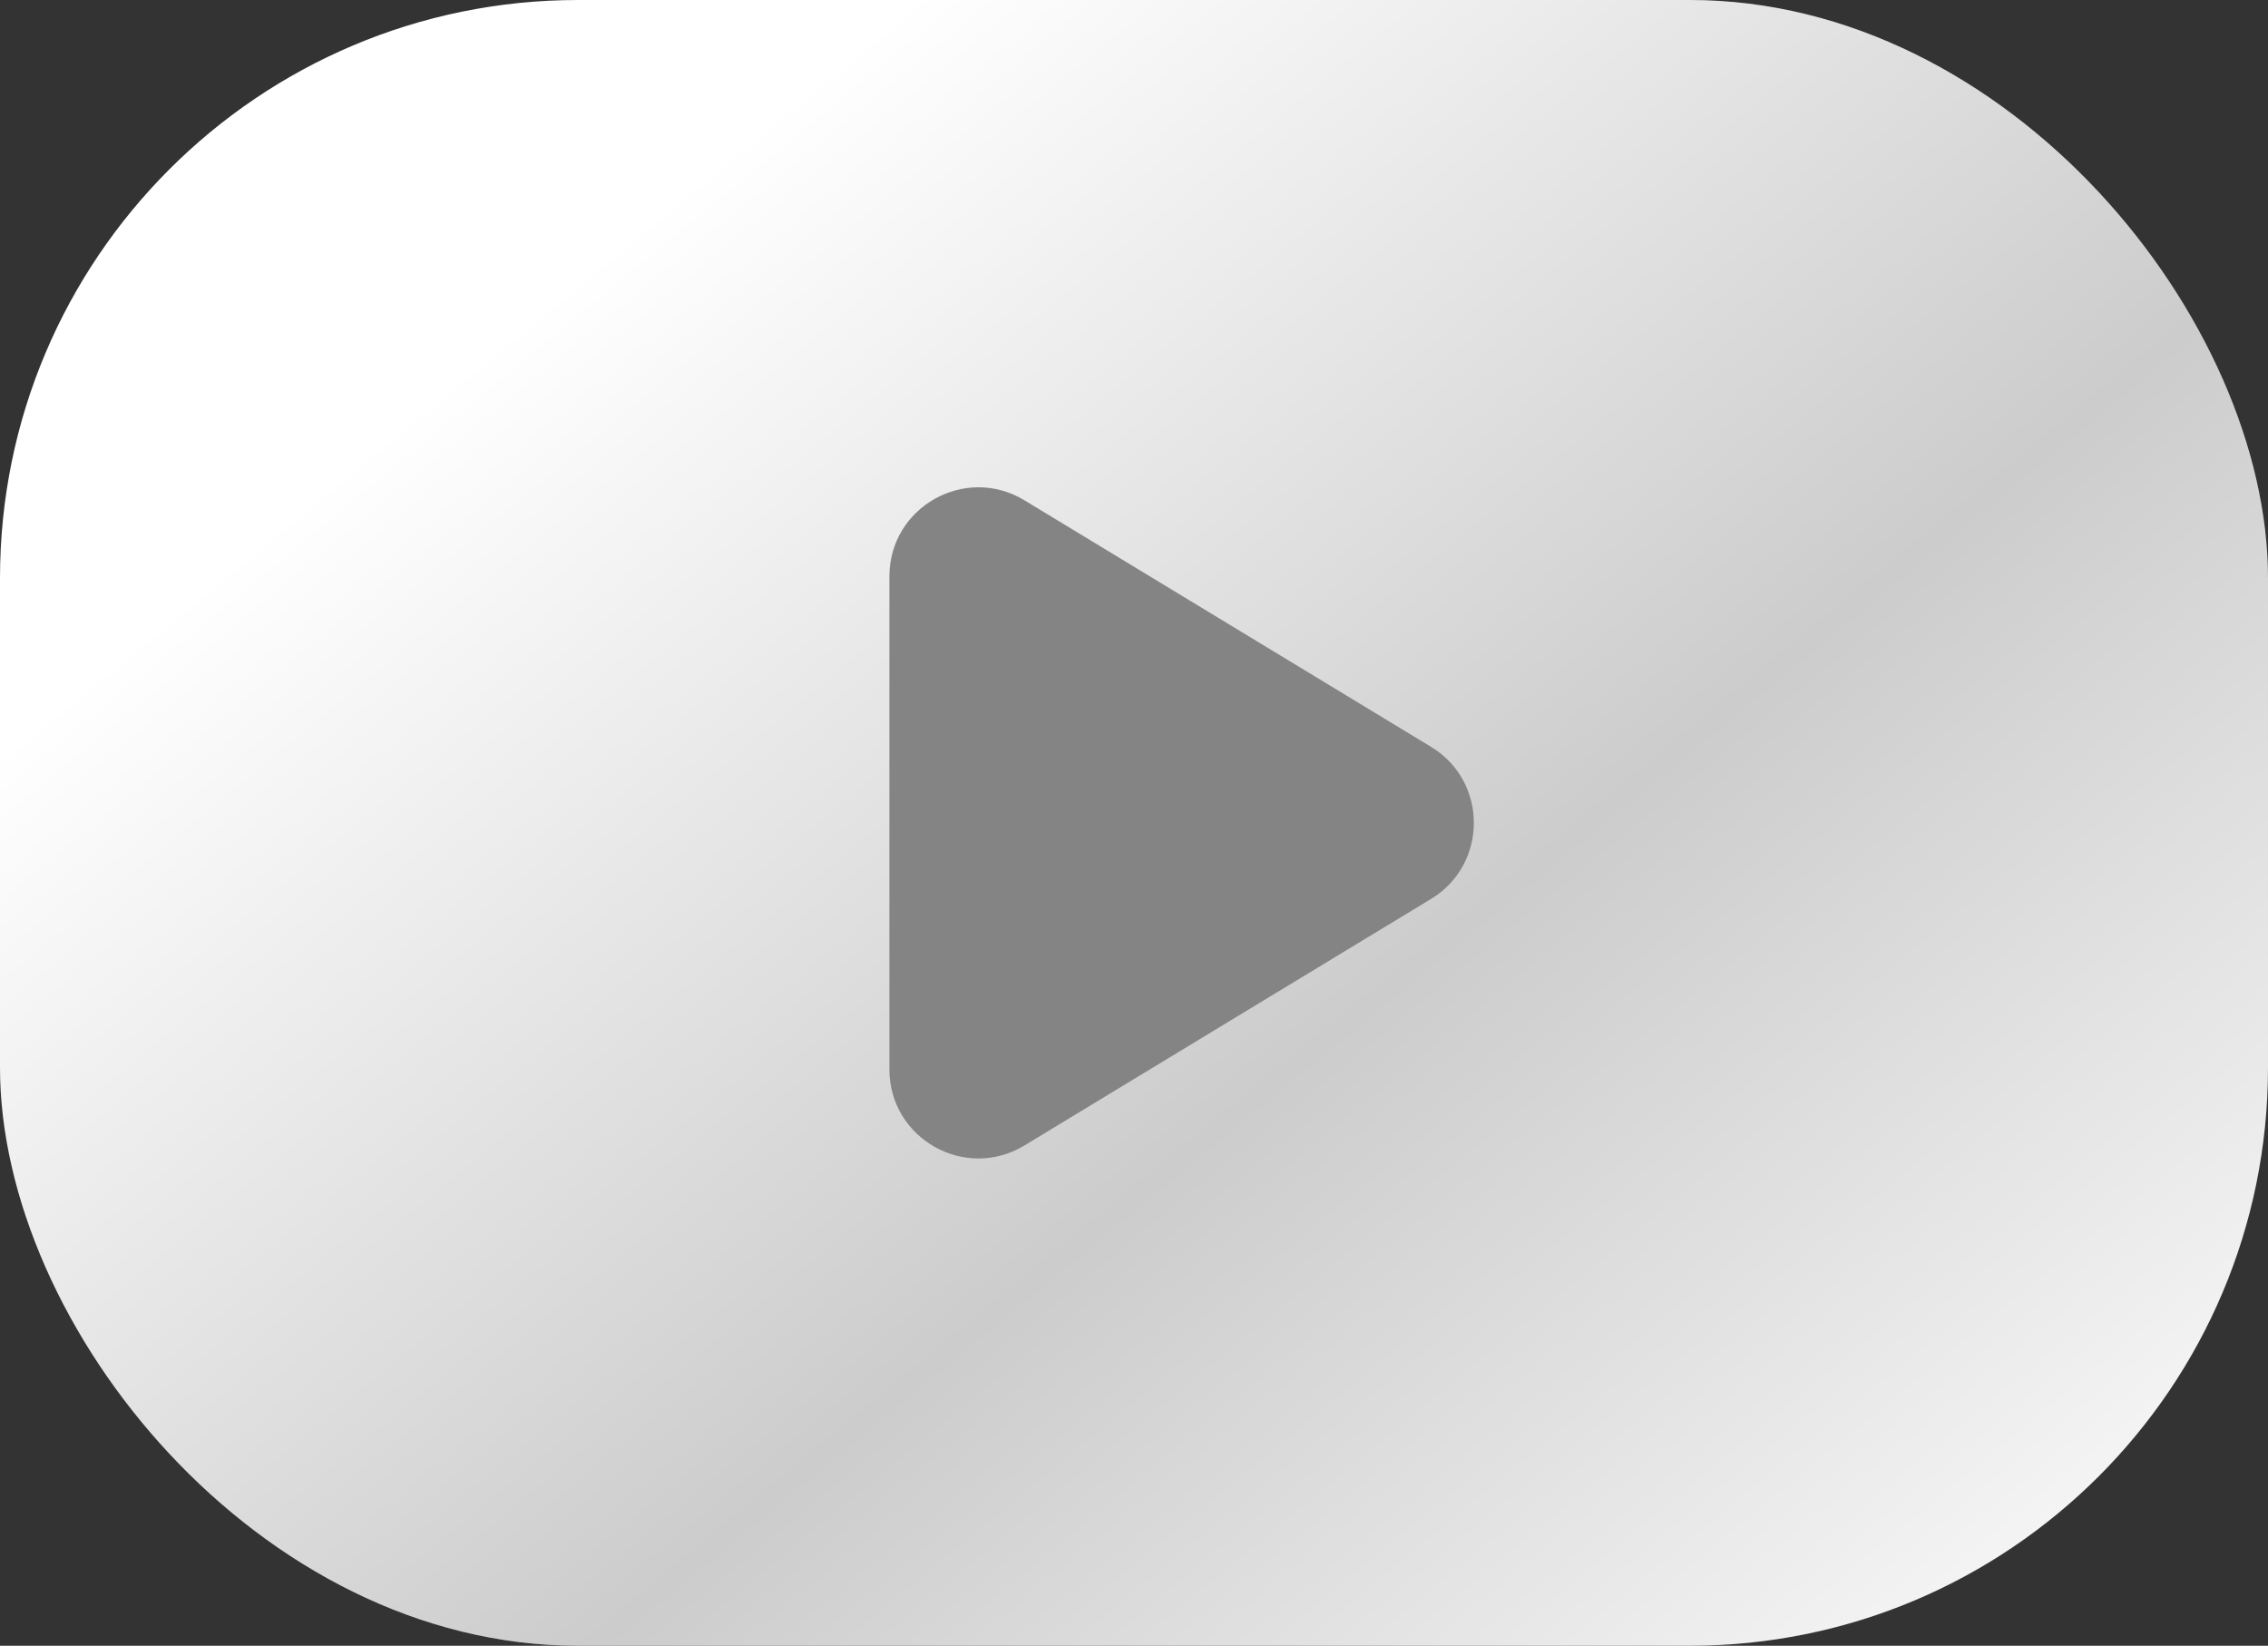 <?xml version="1.0" encoding="UTF-8"?> <svg xmlns="http://www.w3.org/2000/svg" width="51" height="37" viewBox="0 0 51 37" fill="none"><rect x="0" y="0" width="51" height="37" fill="#333333" stroke="none"/><rect width="51" height="37" rx="13" fill="white"></rect><rect width="51" height="37" rx="13" fill="url(#paint0_linear_2002_2)" fill-opacity="0.2"></rect><path d="M32.179 16.79C33.463 17.568 33.463 19.432 32.179 20.21L23.037 25.752C21.704 26.56 20 25.601 20 24.042L20 12.958C20 11.399 21.704 10.44 23.037 11.248L32.179 16.79Z" fill="#848484"></path><defs><linearGradient id="paint0_linear_2002_2" x1="20.5" y1="1.83273e-06" x2="51" y2="37" gradientUnits="userSpaceOnUse"><stop stop-opacity="0"></stop><stop offset="0.5"></stop><stop offset="1" stop-opacity="0"></stop></linearGradient></defs></svg> 